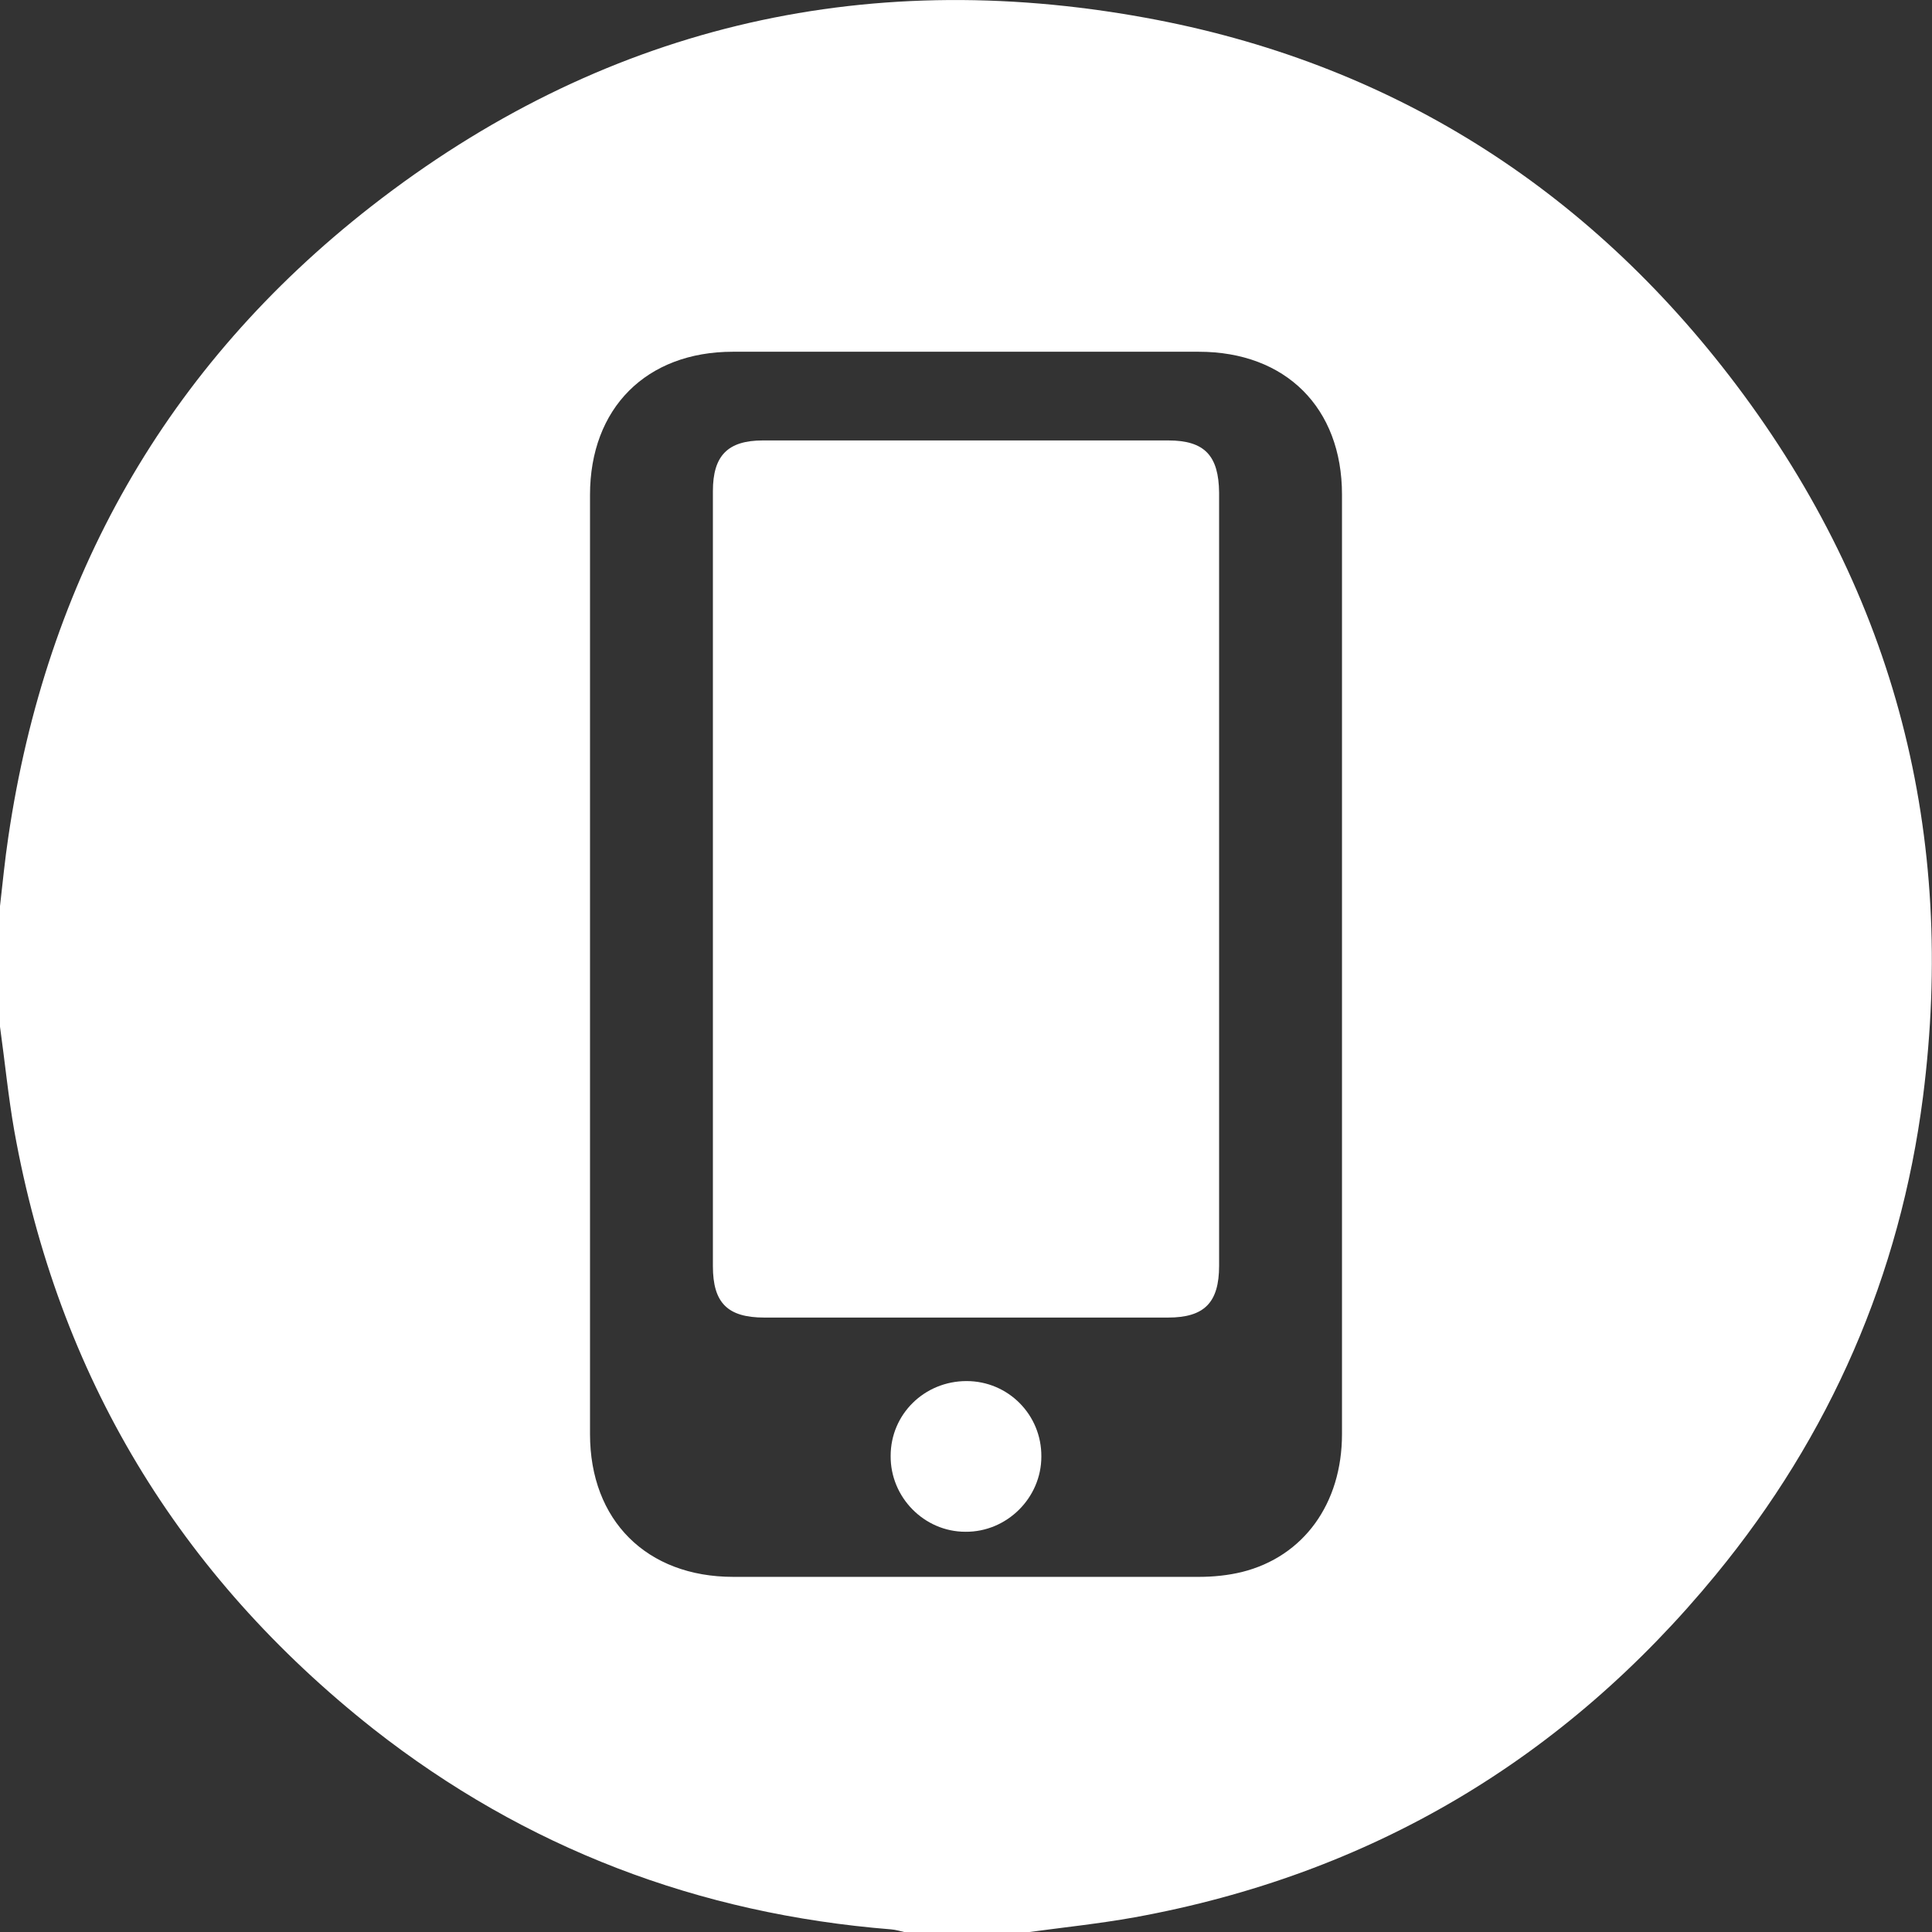 <?xml version="1.0" encoding="UTF-8"?>
<svg id="Capa_2" data-name="Capa 2" xmlns="http://www.w3.org/2000/svg" viewBox="0 0 51.41 51.42">
  <rect x="0" y="0" width="51.41" height="51.42" fill="#333333" stroke="none"/>
  <defs>
    <style>
      .cls-1 {
        fill: #fff;
      }
    </style>
  </defs>
  <g id="Capa_1-2" data-name="Capa 1">
    <g>
      <path class="cls-1" d="m27.31,51.42h-3.21c-.13-.03-.26-.07-.39-.08-5.12-.41-9.73-2.16-13.77-5.33C4.75,41.91,1.55,36.61.38,30.09.22,29.18.13,28.25,0,27.32c0-1.07,0-2.14,0-3.21.07-.61.13-1.23.22-1.83C1.23,15.41,4.41,9.76,9.88,5.49,15.96.75,22.9-.91,30.47.47c6.49,1.18,11.76,4.51,15.73,9.77,4.24,5.62,5.86,11.98,4.97,18.95-.61,4.75-2.47,9.01-5.51,12.71-4.04,4.92-9.2,7.98-15.47,9.12-.95.17-1.91.27-2.87.4Zm8.4-25.76c0-4.17,0-8.33,0-12.5,0-2.31-1.5-3.8-3.81-3.8-4.13,0-8.27,0-12.4,0-2.3,0-3.8,1.5-3.8,3.81,0,8.33,0,16.66,0,24.99,0,2.3,1.51,3.8,3.81,3.8,4.13,0,8.27,0,12.4,0,.38,0,.77-.04,1.14-.13,1.64-.41,2.66-1.82,2.66-3.67,0-4.17,0-8.33,0-12.5Z"/>
      <path class="cls-1" d="m32.44,23.39c0,3.43,0,6.86,0,10.29,0,.98-.39,1.38-1.36,1.38-3.58,0-7.16,0-10.74,0-.98,0-1.37-.39-1.37-1.37,0-6.87,0-13.75,0-20.62,0-.94.39-1.35,1.33-1.35,3.6,0,7.19,0,10.79,0,.97,0,1.34.41,1.35,1.39,0,3.43,0,6.86,0,10.29Z"/>
      <path class="cls-1" d="m27.71,38.76c0,1.1-.92,2.01-2.02,2-1.1,0-2-.92-1.99-2.02,0-1.11.9-1.99,2.02-1.99,1.11,0,2,.9,1.99,2.01Z"/>
    </g>
  </g>
</svg>